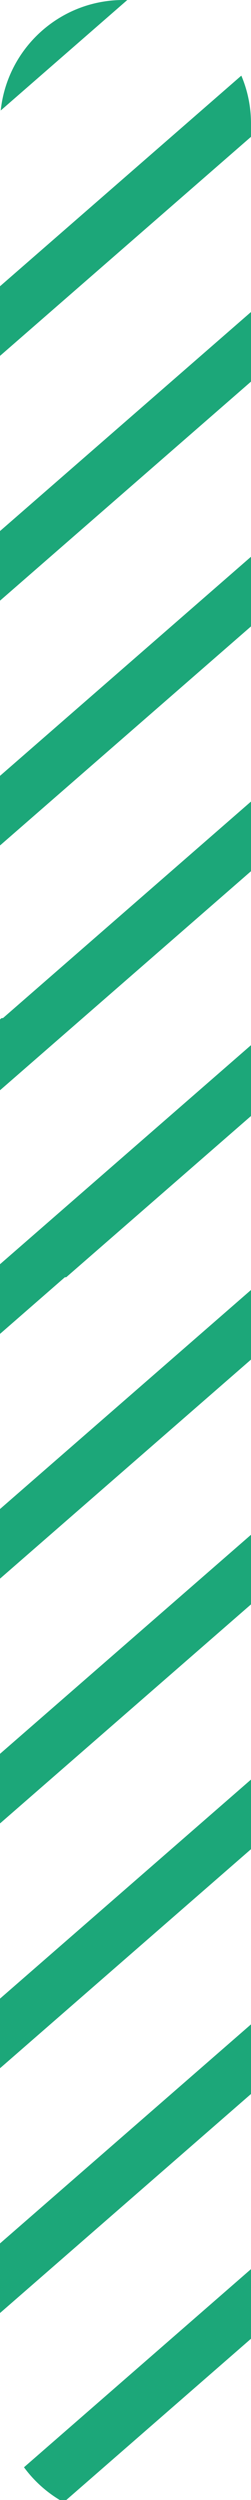 <?xml version="1.0" encoding="UTF-8"?>
<svg id="Layer_2" data-name="Layer 2" xmlns="http://www.w3.org/2000/svg" viewBox="0 0 55.78 554.03">
  <defs>
    <style>
      .cls-1 {
        fill: #1ca779;
      }
    </style>
  </defs>
  <g id="Layer_1-2" data-name="Layer 1">
    <g>
      <polygon class="cls-1" points="0 512.6 55.78 464.05 55.78 448.62 0 497.17 0 512.6"/>
      <path class="cls-1" d="M13.28,554.03h1.45l41.05-35.74v-15.43l-50.45,43.92c2.14,2.91,4.84,5.38,7.95,7.25Z"/>
      <polygon class="cls-1" points="0 458.35 55.78 409.8 55.78 394.37 0 442.92 0 458.35"/>
      <polygon class="cls-1" points="0 280.44 0 283.05 0 295.61 14.42 283.05 14.72 283.05 55.78 247.32 55.78 247.05 55.78 231.88 55.78 231.62 0 280.17 0 280.44"/>
      <polygon class="cls-1" points=".35 225.62 0 225.92 0 226.19 0 241.36 0 241.62 55.78 193.07 55.78 177.63 .66 225.62 .35 225.62"/>
      <polygon class="cls-1" points="0 404.1 55.78 355.55 55.78 340.12 0 388.67 0 404.1"/>
      <polygon class="cls-1" points="0 349.85 55.78 301.3 55.78 285.87 0 334.42 0 349.85"/>
      <polygon class="cls-1" points="0 187.37 55.78 138.82 55.78 123.38 0 171.94 0 187.37"/>
      <path class="cls-1" d="M27.41,0C13.26,0,1.62,10.72.16,24.49L28.29,0h-.88Z"/>
      <polygon class="cls-1" points="0 133.12 55.78 84.57 55.78 69.14 0 117.69 0 133.12"/>
      <path class="cls-1" d="M53.63,16.76L0,63.44v15.43L55.78,30.32v-2.91c0-3.78-.76-7.38-2.15-10.65Z"/>
    </g>
  </g>
</svg>